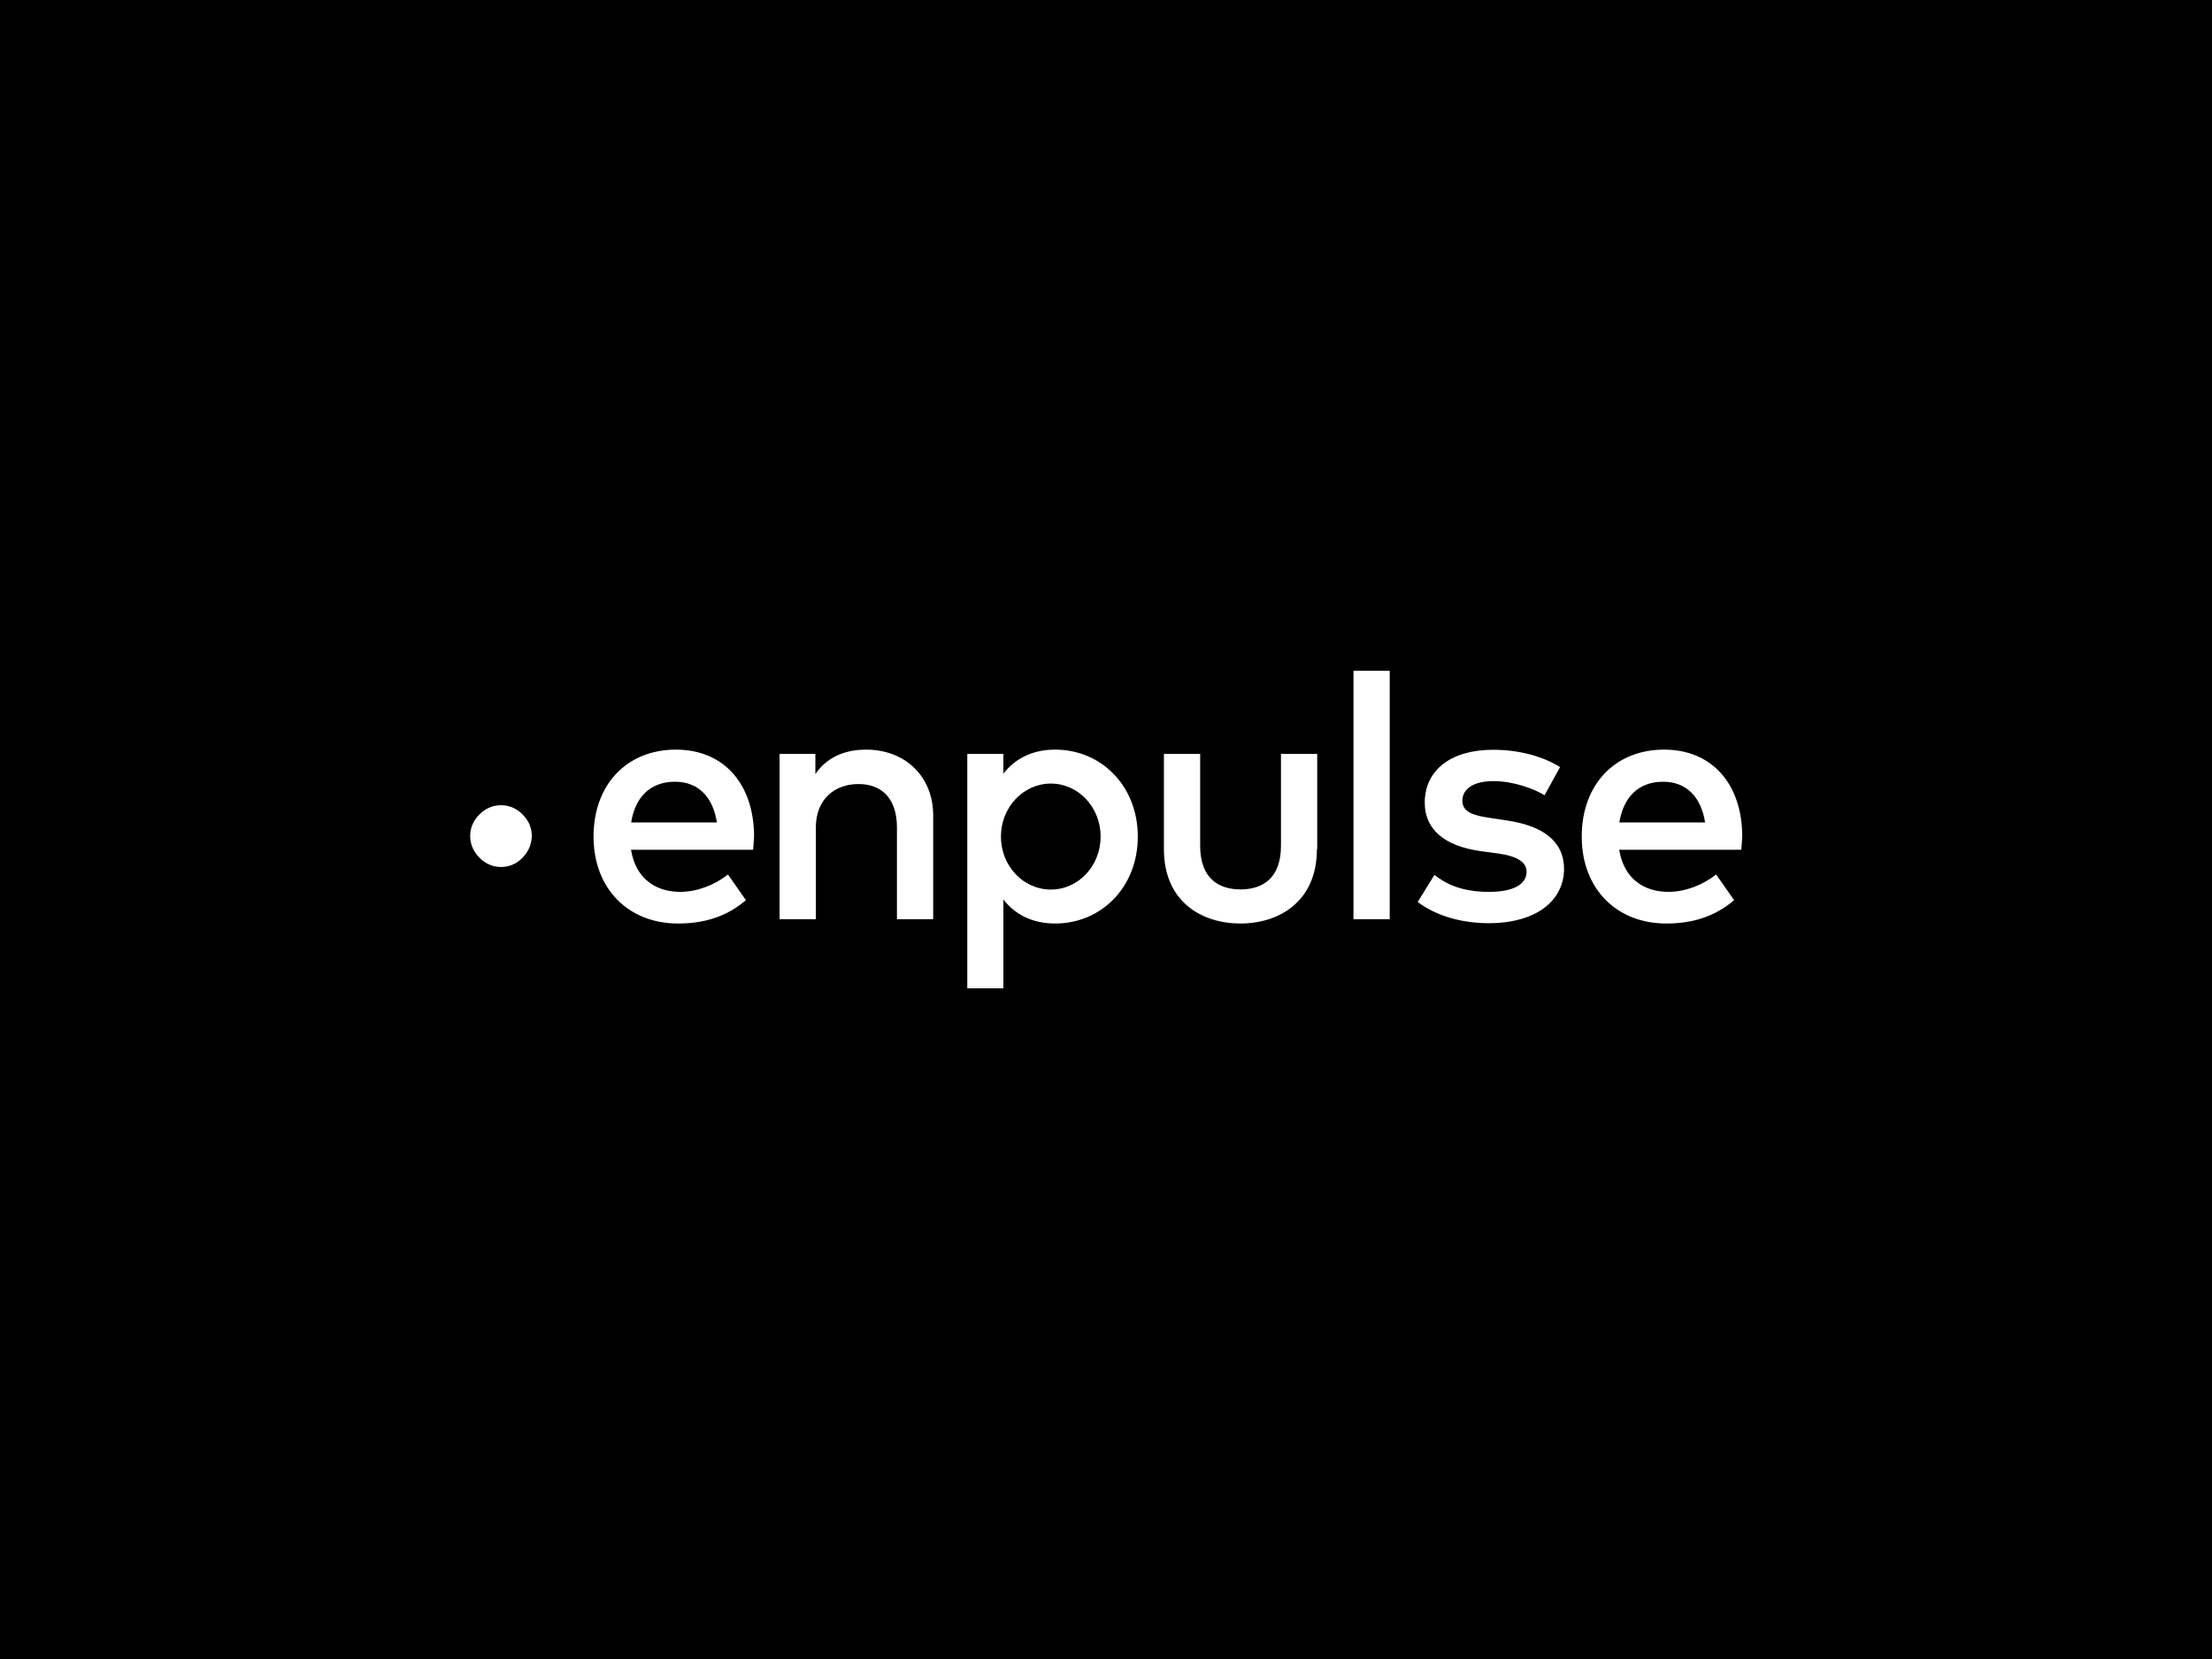 <?xml version="1.0" encoding="utf-8"?>
<!-- Generator: Adobe Illustrator 28.0.0, SVG Export Plug-In . SVG Version: 6.00 Build 0)  -->
<svg version="1.1" id="Ebene_1" xmlns="http://www.w3.org/2000/svg" xmlns:xlink="http://www.w3.org/1999/xlink" x="0px" y="0px"
	 viewBox="0 0 1440 1080" style="enable-background:new 0 0 1440 1080;" xml:space="preserve">
<g>
	<path d="M439.4,508.9c-16.7,0-26.1,10.8-28.5,26.5h55.8C464.1,518.6,454.4,508.9,439.4,508.9z"/>
	<path d="M684.1,579.1c17.9,0,32.4-15.4,32.4-34.5s-14.5-34.5-32.4-34.5c-17.9,0-32.5,15.4-32.5,34.5S666.1,579.1,684.1,579.1z"/>
	<path d="M0,0v1080h1440V0H0z M340.2,558.4c-4,4-8.7,6-14,6s-10.1-2-14.1-6.1c-4-4-6-8.8-6-14.1c0-5.3,2-10,6-14s8.7-6,14.1-6
		s10,2,14,6c4,4,6,8.7,6,14C346.1,549.5,344.1,554.3,340.2,558.4z M490.3,553.2h-79.5c3.1,19.3,16.7,27.4,32,27.4
		c10.8,0,22.2-4.3,31.1-11.3l11.7,16.7c-13.1,11.2-28,15.2-44.2,15.2c-32.2,0-55-22.5-55-56.6s21.9-56.6,53.6-56.6
		s50.8,22.9,50.9,56.5C490.7,547.5,490.5,550.5,490.3,553.2L490.3,553.2z M607.5,598.4h-23.6v-59.8c0-18.1-9.3-28.2-25-28.2
		c-15.7,0-27.8,10-27.8,28.4v59.6h-23.6V490.8h23.3v13.1c8.7-12.7,22-15.9,33-15.9c25.6,0,43.7,17.6,43.7,42.8L607.5,598.4
		L607.5,598.4z M686.9,601.2c-15.3,0-26.3-6.2-33.7-15.6v57.8h-23.5V490.8h23.5v12.8c7.4-9.4,18.4-15.6,33.7-15.6
		c30.1,0,53.8,23.7,53.8,56.6S717,601.2,686.9,601.2z M857.3,552.8c0,34.2-24.7,48.4-49.8,48.4s-49.8-14.1-49.8-48.4v-62h23.6v59.8
		c0,20.8,11.6,28.4,26.3,28.4s26.3-7.6,26.3-28.4v-59.8h23.6V552.8z M904.7,598.4h-23.6V436.7h23.6V598.4z M969,601
		c-11.1,0-30.4-2.1-46.1-13.8l10.9-17.6c7.8,6,18,11,35.5,11c16.1,0,24.5-5,24.5-13.1c0-6.1-5.8-10.1-18.6-11.9l-11.2-1.5
		c-23.8-3.3-36.5-14.3-36.5-31.5c0-21.3,17.1-34.5,44.5-34.5c16.8,0,32.4,4.2,43.6,11.3l-10.1,18.3c-6.5-4-19.9-9.2-33.2-9.2
		s-20.3,5.2-20.3,12.8s7.9,9.7,17.7,11.1l11.1,1.7c23.5,3.4,37.4,13.4,37.4,31.8C1017.9,586.5,1000,601,969,601L969,601z
		 M1133.6,553.2h-79.5c3.1,19.3,16.7,27.4,32,27.4c10.8,0,22.2-4.3,31.1-11.3l11.7,16.7c-13.1,11.2-28,15.2-44.2,15.2
		c-32.2,0-55-22.5-55-56.6s21.9-56.6,53.6-56.6c31.7,0,50.8,22.9,50.9,56.5C1134,547.5,1133.8,550.5,1133.6,553.2L1133.6,553.2z"/>
	<path d="M1082.7,508.9c-16.7,0-26,10.8-28.5,26.5h55.8C1107.4,518.6,1097.6,508.9,1082.7,508.9z"/>
</g>
</svg>
